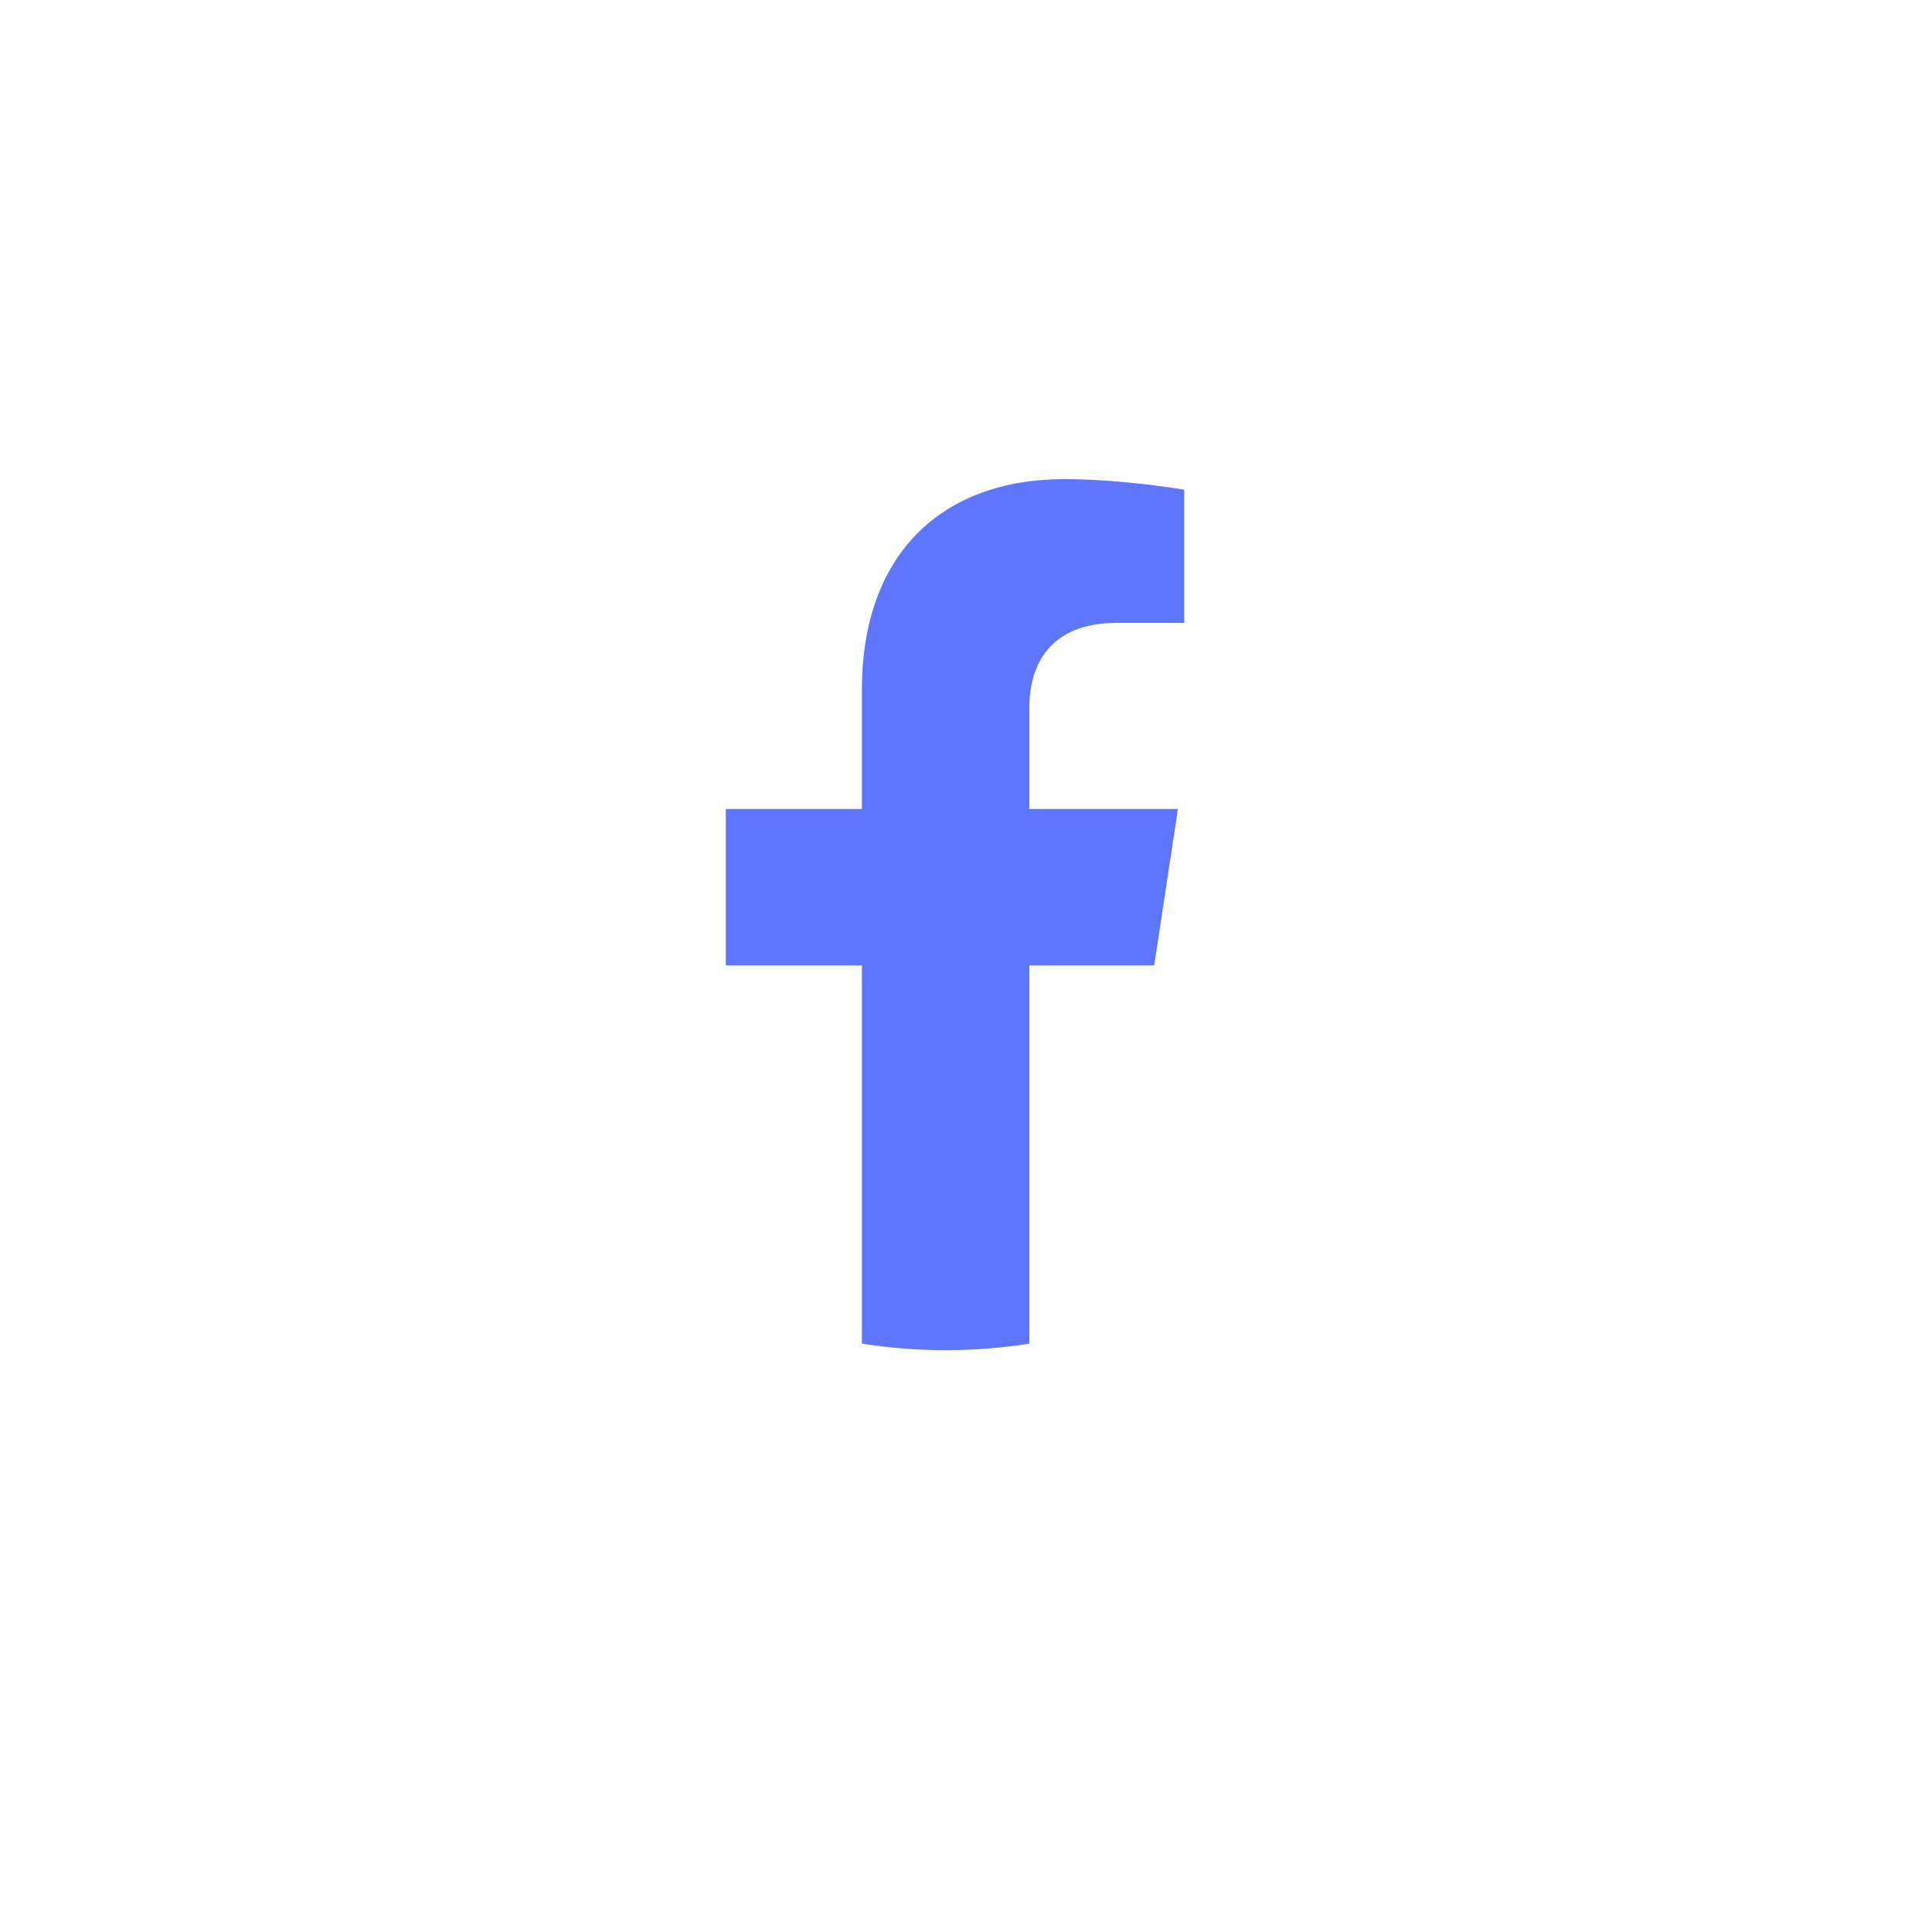 <svg width="52" height="52" viewBox="0 0 52 52" fill="none" xmlns="http://www.w3.org/2000/svg">
<g clip-path="url(#clip0_811_9630)">
<path d="M31.066 25.983L31.705 21.773H27.705V19.041C27.705 17.889 28.263 16.765 30.055 16.765H31.874V13.18C31.874 13.18 30.224 12.896 28.646 12.896C25.35 12.896 23.198 14.913 23.198 18.563V21.773H19.535V25.983H23.198V36.164C23.933 36.28 24.685 36.34 25.451 36.34C26.218 36.34 26.97 36.28 27.705 36.164V25.983H31.066Z" fill="#5E76FC"/>
</g>
<defs>
<clipPath id="clip0_811_9630">
<rect width="24.679" height="24.679" fill="white" transform="translate(13.365 12.279)"/>
</clipPath>
</defs>
</svg>

